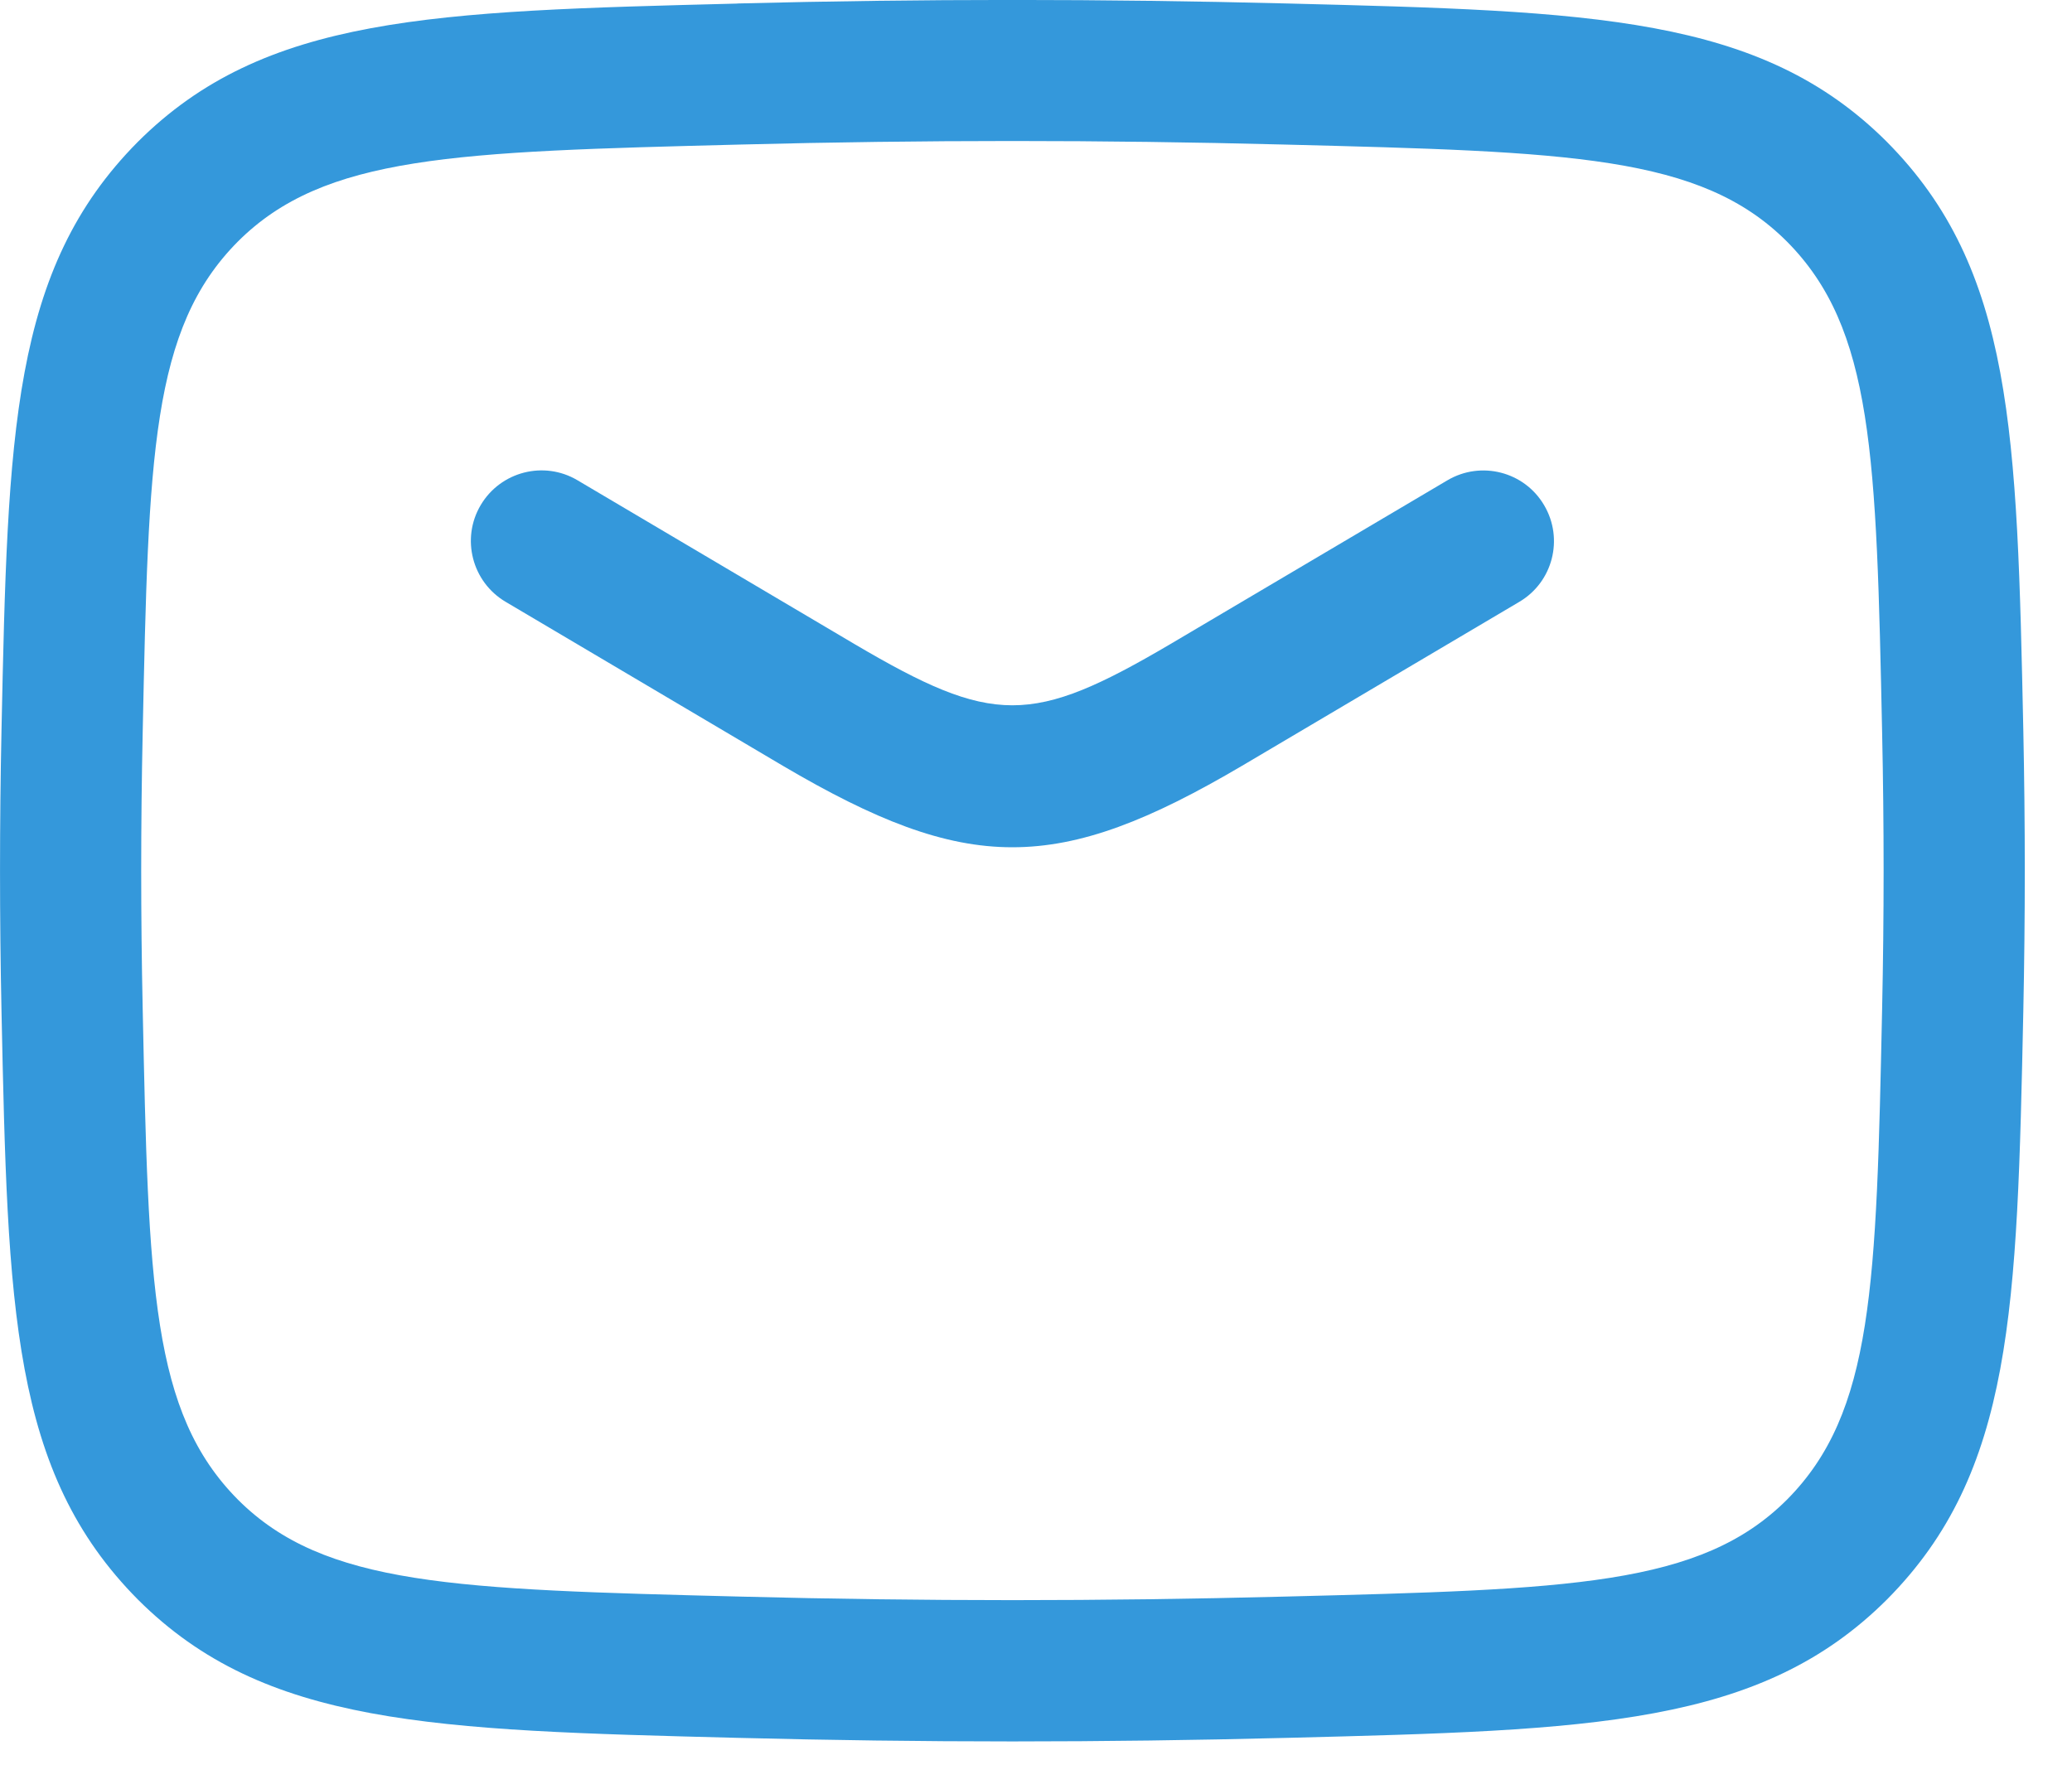 <svg width="22" height="19" viewBox="0 0 22 19" fill="none" xmlns="http://www.w3.org/2000/svg">
<path d="M8.311 8.132C9.291 8.709 10.02 8.998 10.749 8.998C11.479 8.998 12.208 8.71 13.189 8.132L16.131 6.392C16.488 6.182 16.606 5.722 16.395 5.365C16.185 5.008 15.725 4.89 15.368 5.101L12.427 6.84C10.953 7.707 10.545 7.707 9.073 6.84L6.131 5.1C5.775 4.889 5.315 5.008 5.104 5.364C4.893 5.72 5.012 6.18 5.368 6.391L8.311 8.132Z" fill="#3498DB"/>
<path fill-rule="evenodd" clip-rule="evenodd" d="M7.83 18.456C8.812 18.481 9.781 18.494 10.75 18.494C11.719 18.494 12.688 18.481 13.67 18.456L13.671 18.456C16.908 18.374 18.692 18.329 20.037 16.985C21.379 15.632 21.416 13.896 21.483 10.743C21.504 9.736 21.504 8.758 21.483 7.751C21.416 4.598 21.379 2.861 20.034 1.506C18.691 0.165 16.907 0.119 13.669 0.037C11.704 -0.013 9.794 -0.013 7.829 0.037L7.827 0.038C4.59 0.12 2.807 0.165 1.462 1.508C0.12 2.861 0.083 4.597 0.016 7.75C-0.005 8.757 -0.005 9.735 0.016 10.742C0.083 13.896 0.12 15.633 1.465 16.988C2.808 18.328 4.592 18.374 7.83 18.456ZM2.527 15.927C1.606 15 1.577 13.655 1.515 10.71C1.494 9.724 1.494 8.766 1.515 7.781C1.577 4.836 1.606 3.493 2.524 2.567C3.443 1.648 4.829 1.612 7.866 1.535C9.806 1.485 11.692 1.485 13.631 1.535C16.669 1.612 18.055 1.648 18.972 2.564C19.893 3.491 19.922 4.836 19.984 7.781C20.005 8.767 20.005 9.725 19.984 10.71C19.922 13.655 19.893 14.999 18.975 15.925C18.056 16.844 16.67 16.879 13.633 16.956L13.632 16.956C11.692 17.006 9.807 17.006 7.868 16.956C4.83 16.879 3.444 16.843 2.527 15.927Z" fill="#3498DB"/>
</svg>
